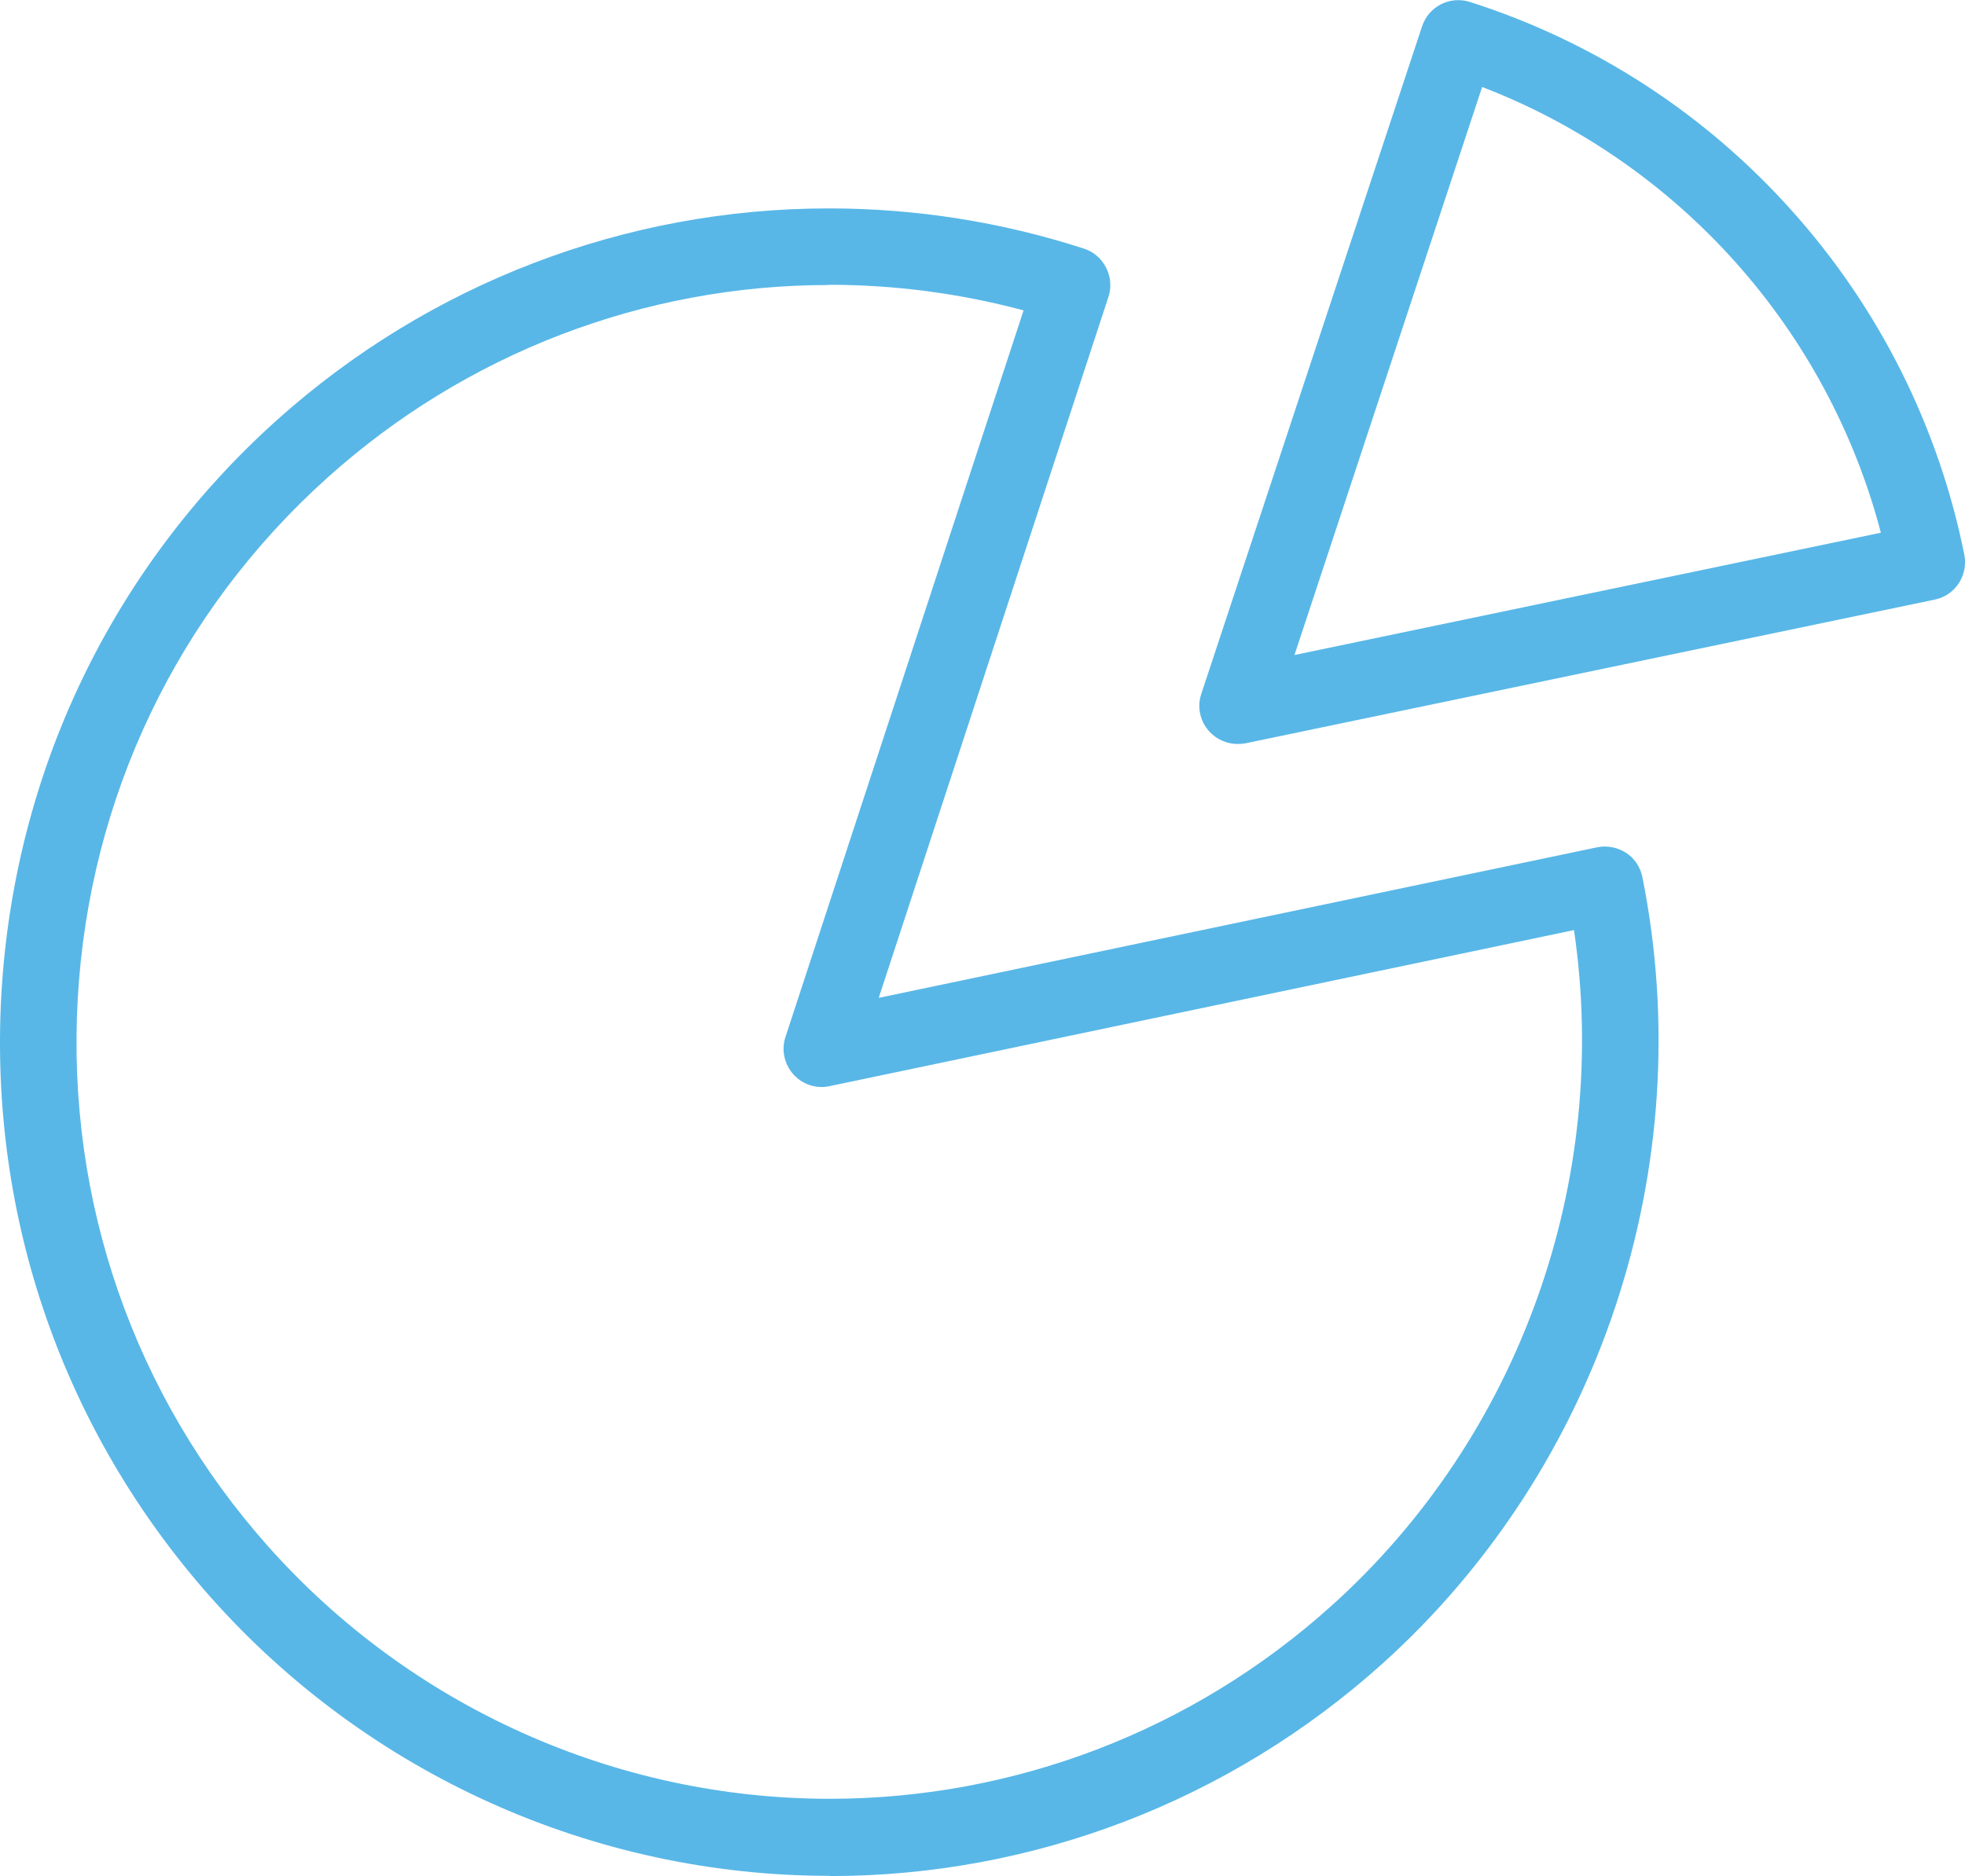 <?xml version="1.0" encoding="UTF-8"?>
<svg id="Layer_1" data-name="Layer 1" xmlns="http://www.w3.org/2000/svg" viewBox="0 0 89 84.98">
  <path d="m37.58,84.97c-10.69,0-20.91-4.6-28.03-12.61C2.87,64.84-.5,55.15.06,45.07c.57-10.07,5-19.32,12.48-26.04,6.89-6.18,15.77-9.59,25-9.59,3.93,0,7.81.61,11.55,1.82.44.14.8.45,1.01.87.21.41.25.89.1,1.33l-10.4,31.74,32.54-6.82c.45-.09.92,0,1.31.25.39.25.65.66.74,1.11,2.62,13.09-1.91,26.75-11.8,35.64-6.9,6.19-15.77,9.6-25.01,9.6h0Zm-.04-72.06c-8.38,0-16.44,3.1-22.69,8.71-6.8,6.1-10.82,14.5-11.33,23.64-.51,9.15,2.55,17.95,8.61,24.77,6.46,7.27,15.74,11.45,25.45,11.45,8.38,0,16.45-3.1,22.7-8.72,8.55-7.67,12.68-19.28,11.01-30.63l-33.72,7.07c-.61.13-1.23-.08-1.64-.54-.41-.46-.55-1.11-.35-1.7l10.78-32.9c-2.87-.77-5.83-1.16-8.82-1.16h0Z" style="fill: #58b7e7;"/>
  <path d="m56.05,33.7c-.48,0-.96-.21-1.29-.58-.41-.46-.55-1.1-.35-1.69L64.41,1.19c.3-.9,1.26-1.39,2.17-1.1,5.62,1.79,10.67,5.07,14.6,9.48,3.94,4.4,6.63,9.78,7.79,15.56.18.93-.41,1.84-1.34,2.03l-31.22,6.51c-.12.02-.24.03-.35.03h0Zm11.08-29.76l-8.5,25.73,26.56-5.54c-1.19-4.54-3.45-8.75-6.6-12.27-3.15-3.52-7.09-6.24-11.46-7.92Z" style="fill: #58b7e7;"/>
</svg>
